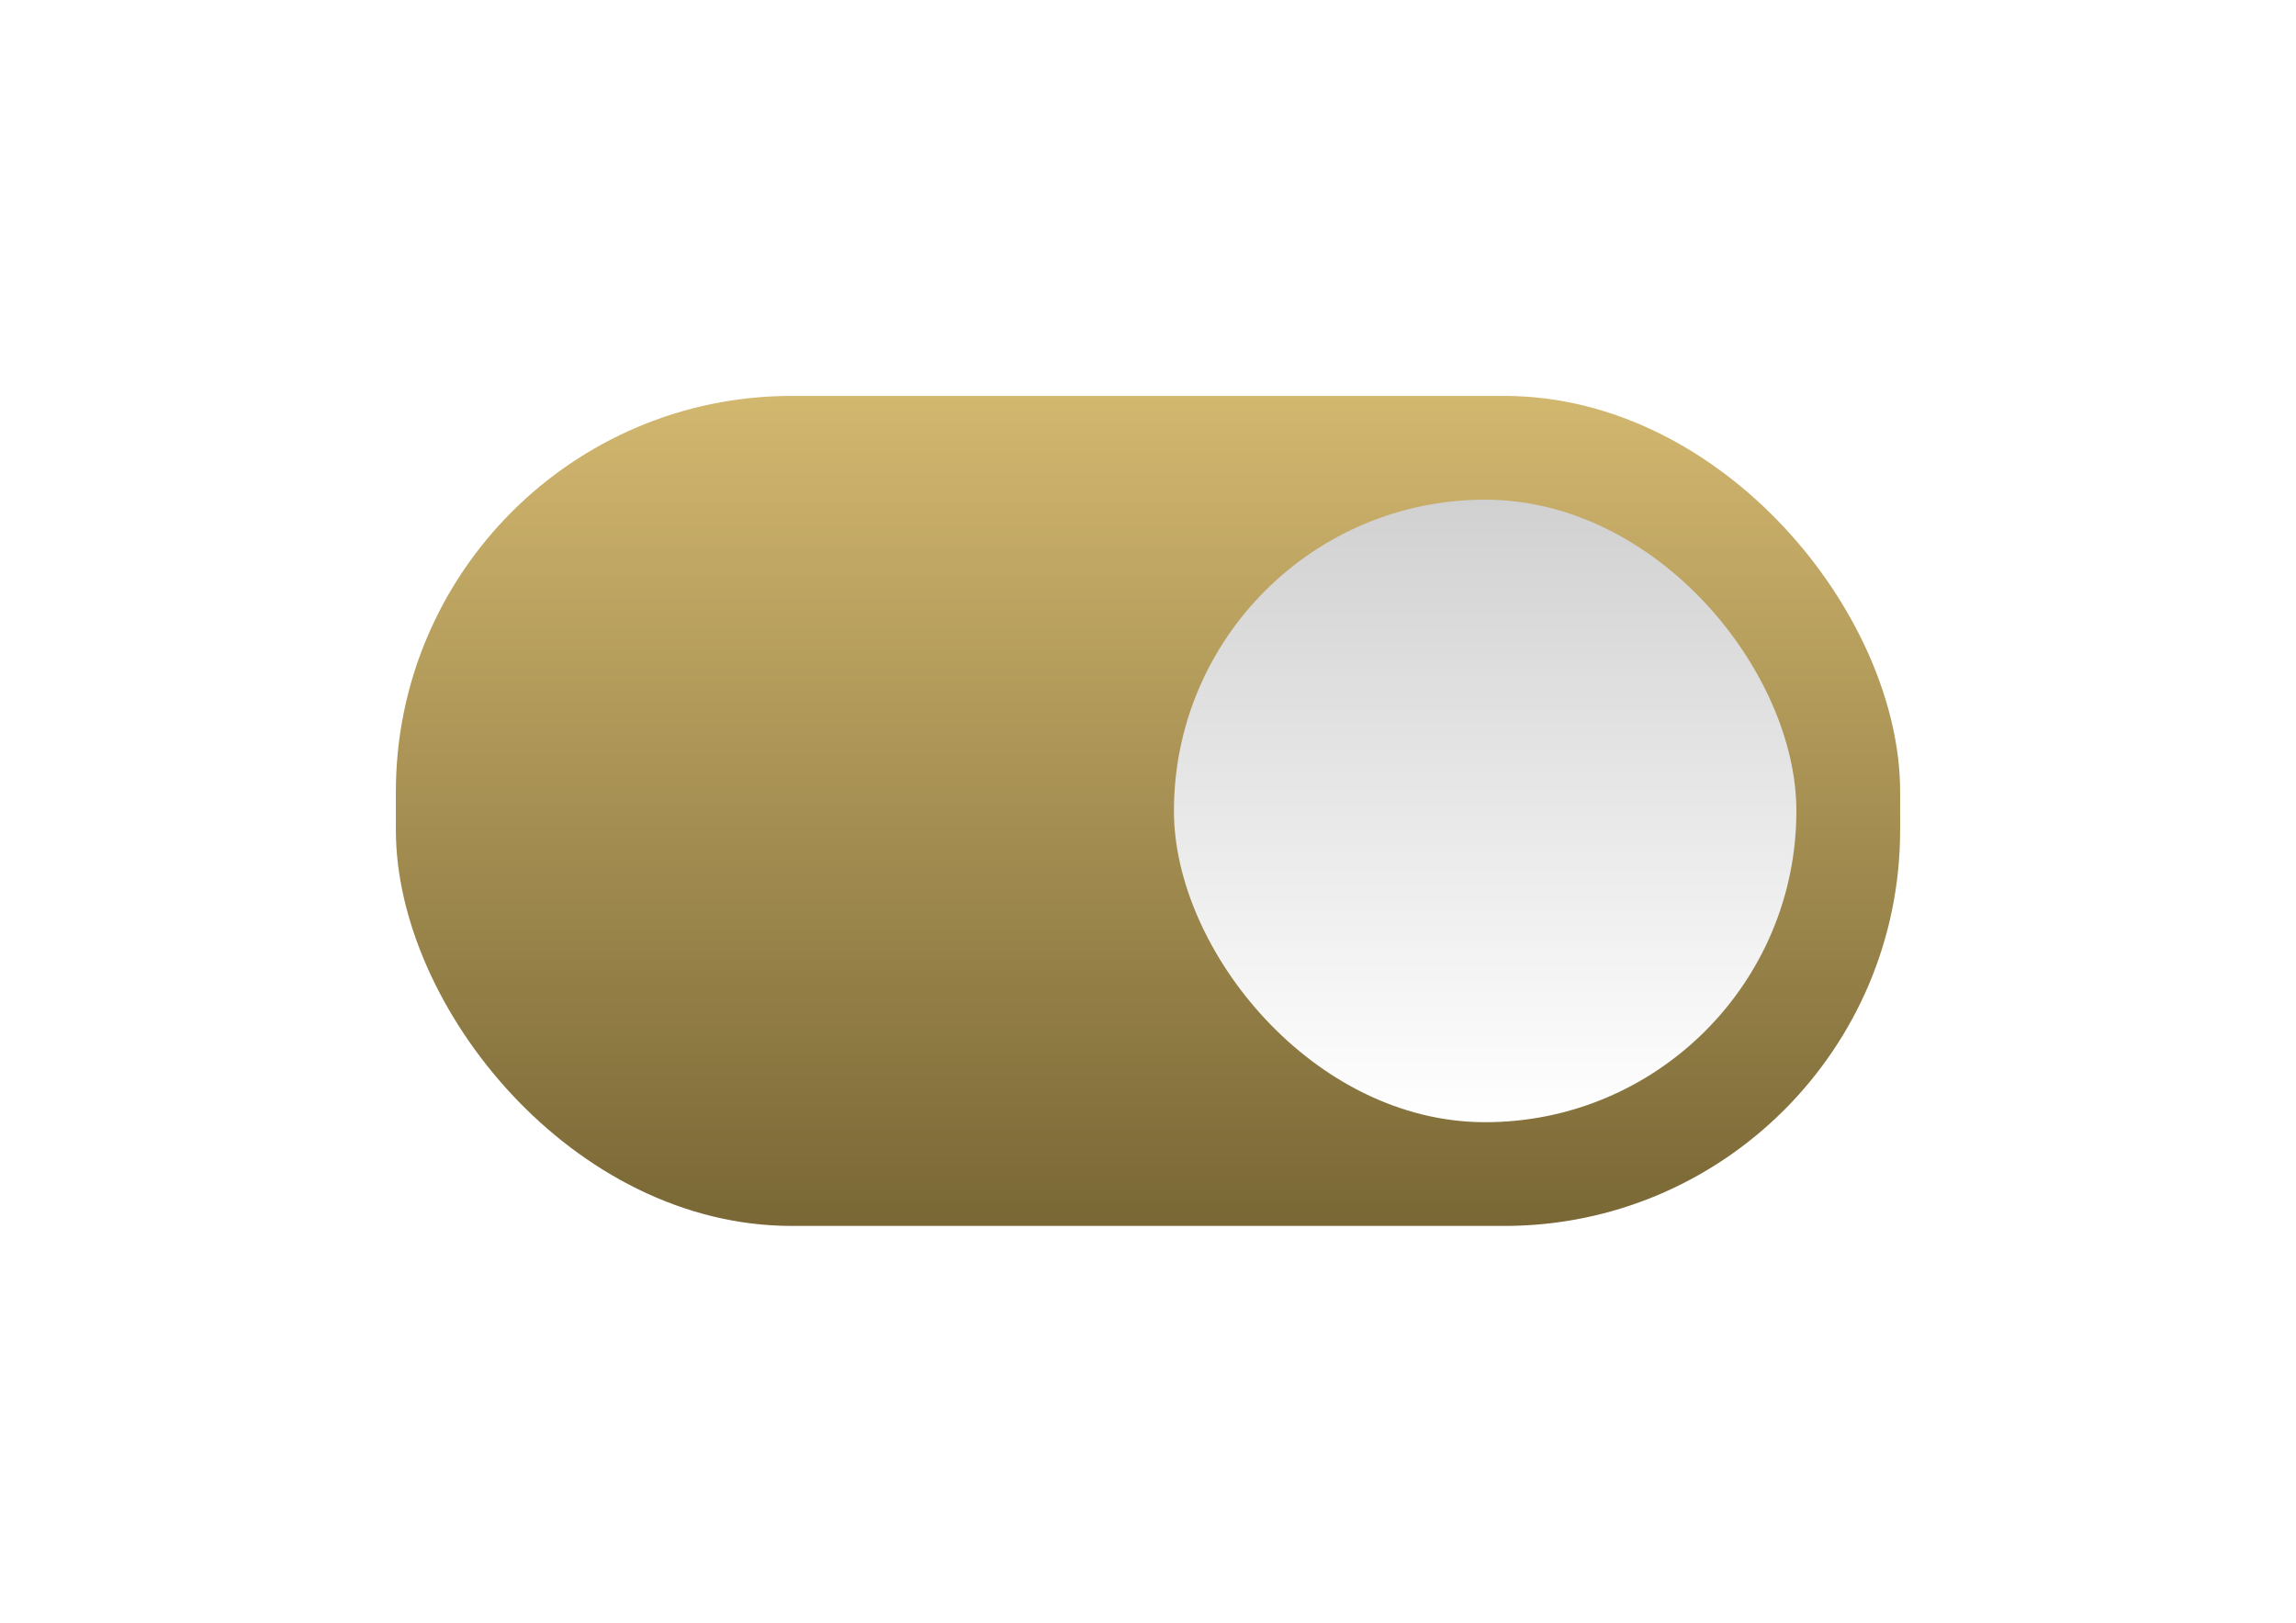 <?xml version="1.0" encoding="UTF-8"?> <svg xmlns="http://www.w3.org/2000/svg" width="58" height="41" viewBox="0 0 58 41" fill="none"> <g filter="url(#filter0_d_225_1169)"> <rect x="10" y="10" width="38" height="20.965" rx="10" fill="url(#paint0_linear_225_1169)"></rect> </g> <rect x="29.655" y="12.621" width="15.724" height="15.724" rx="7.862" fill="url(#paint1_linear_225_1169)"></rect> <defs> <filter id="filter0_d_225_1169" x="0" y="0" width="58" height="40.966" filterUnits="userSpaceOnUse" color-interpolation-filters="sRGB"> <feFlood flood-opacity="0" result="BackgroundImageFix"></feFlood> <feColorMatrix in="SourceAlpha" type="matrix" values="0 0 0 0 0 0 0 0 0 0 0 0 0 0 0 0 0 0 127 0" result="hardAlpha"></feColorMatrix> <feMorphology radius="2" operator="dilate" in="SourceAlpha" result="effect1_dropShadow_225_1169"></feMorphology> <feOffset></feOffset> <feGaussianBlur stdDeviation="4"></feGaussianBlur> <feComposite in2="hardAlpha" operator="out"></feComposite> <feColorMatrix type="matrix" values="0 0 0 0 0.824 0 0 0 0 0.718 0 0 0 0 0.435 0 0 0 0.32 0"></feColorMatrix> <feBlend mode="normal" in2="BackgroundImageFix" result="effect1_dropShadow_225_1169"></feBlend> <feBlend mode="normal" in="SourceGraphic" in2="effect1_dropShadow_225_1169" result="shape"></feBlend> </filter> <linearGradient id="paint0_linear_225_1169" x1="29" y1="10" x2="29" y2="30.965" gradientUnits="userSpaceOnUse"> <stop stop-color="#D2B76F"></stop> <stop offset="1" stop-color="#796735"></stop> </linearGradient> <linearGradient id="paint1_linear_225_1169" x1="37.517" y1="12.621" x2="37.517" y2="28.345" gradientUnits="userSpaceOnUse"> <stop stop-color="#D2D1D1"></stop> <stop offset="1" stop-color="white"></stop> </linearGradient> </defs> </svg> 